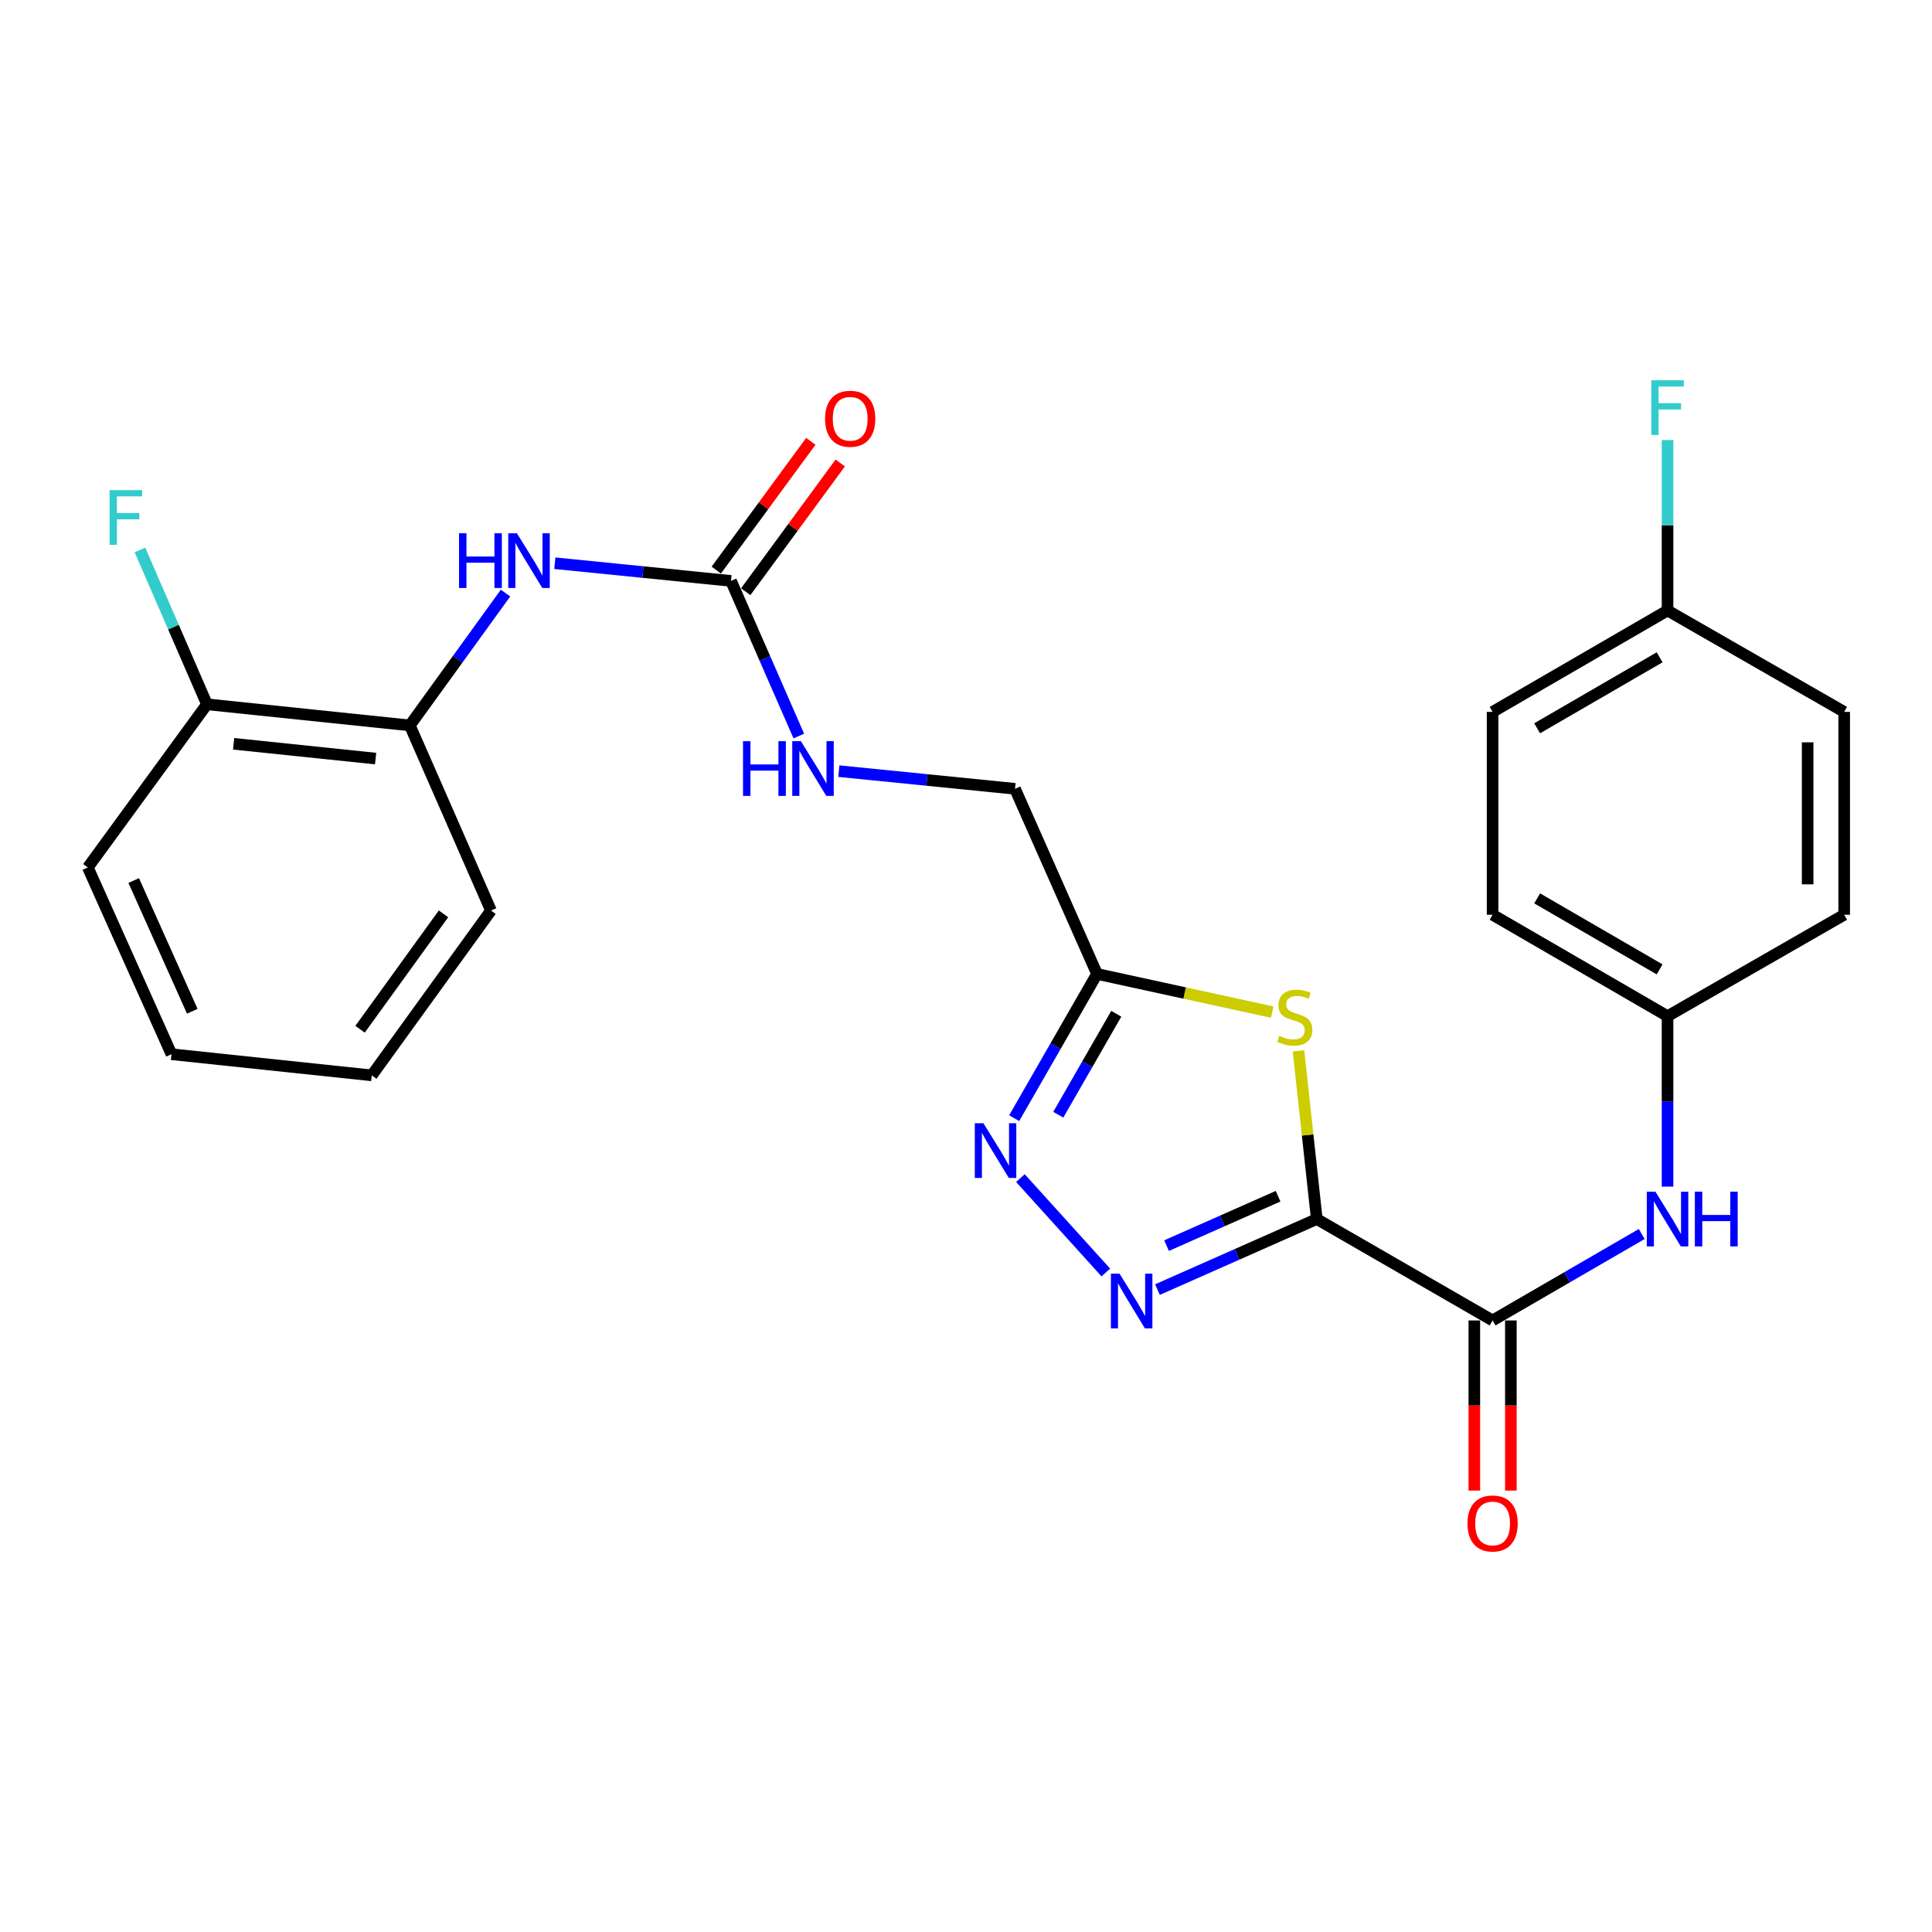 <?xml version='1.0' encoding='iso-8859-1'?>
<svg version='1.1' baseProfile='full'
              xmlns='http://www.w3.org/2000/svg'
                      xmlns:rdkit='http://www.rdkit.org/xml'
                      xmlns:xlink='http://www.w3.org/1999/xlink'
                  xml:space='preserve'
width='1000px' height='1000px' viewBox='0 0 1000 1000'>
<!-- END OF HEADER -->
<rect style='opacity:1.0;fill:#FFFFFF;stroke:none' width='1000' height='1000' x='0' y='0'> </rect>
<path class='bond-0' d='M 681.564,630.976 L 640.329,649.237' style='fill:none;fill-rule:evenodd;stroke:#000000;stroke-width:6px;stroke-linecap:butt;stroke-linejoin:miter;stroke-opacity:1' />
<path class='bond-0' d='M 640.329,649.237 L 599.095,667.497' style='fill:none;fill-rule:evenodd;stroke:#0000FF;stroke-width:6px;stroke-linecap:butt;stroke-linejoin:miter;stroke-opacity:1' />
<path class='bond-0' d='M 661.538,619.166 L 632.674,631.948' style='fill:none;fill-rule:evenodd;stroke:#000000;stroke-width:6px;stroke-linecap:butt;stroke-linejoin:miter;stroke-opacity:1' />
<path class='bond-0' d='M 632.674,631.948 L 603.809,644.731' style='fill:none;fill-rule:evenodd;stroke:#0000FF;stroke-width:6px;stroke-linecap:butt;stroke-linejoin:miter;stroke-opacity:1' />
<path class='bond-1' d='M 681.564,630.976 L 676.829,587.452' style='fill:none;fill-rule:evenodd;stroke:#000000;stroke-width:6px;stroke-linecap:butt;stroke-linejoin:miter;stroke-opacity:1' />
<path class='bond-1' d='M 676.829,587.452 L 672.093,543.928' style='fill:none;fill-rule:evenodd;stroke:#CCCC00;stroke-width:6px;stroke-linecap:butt;stroke-linejoin:miter;stroke-opacity:1' />
<path class='bond-3' d='M 681.564,630.976 L 772.561,683.466' style='fill:none;fill-rule:evenodd;stroke:#000000;stroke-width:6px;stroke-linecap:butt;stroke-linejoin:miter;stroke-opacity:1' />
<path class='bond-2' d='M 572.37,658.641 L 528.161,609.778' style='fill:none;fill-rule:evenodd;stroke:#0000FF;stroke-width:6px;stroke-linecap:butt;stroke-linejoin:miter;stroke-opacity:1' />
<path class='bond-4' d='M 658.489,523.869 L 613.152,513.988' style='fill:none;fill-rule:evenodd;stroke:#CCCC00;stroke-width:6px;stroke-linecap:butt;stroke-linejoin:miter;stroke-opacity:1' />
<path class='bond-4' d='M 613.152,513.988 L 567.815,504.107' style='fill:none;fill-rule:evenodd;stroke:#000000;stroke-width:6px;stroke-linecap:butt;stroke-linejoin:miter;stroke-opacity:1' />
<path class='bond-26' d='M 524.94,578.76 L 546.378,541.434' style='fill:none;fill-rule:evenodd;stroke:#0000FF;stroke-width:6px;stroke-linecap:butt;stroke-linejoin:miter;stroke-opacity:1' />
<path class='bond-26' d='M 546.378,541.434 L 567.815,504.107' style='fill:none;fill-rule:evenodd;stroke:#000000;stroke-width:6px;stroke-linecap:butt;stroke-linejoin:miter;stroke-opacity:1' />
<path class='bond-26' d='M 547.767,576.979 L 562.773,550.85' style='fill:none;fill-rule:evenodd;stroke:#0000FF;stroke-width:6px;stroke-linecap:butt;stroke-linejoin:miter;stroke-opacity:1' />
<path class='bond-26' d='M 562.773,550.85 L 577.779,524.722' style='fill:none;fill-rule:evenodd;stroke:#000000;stroke-width:6px;stroke-linecap:butt;stroke-linejoin:miter;stroke-opacity:1' />
<path class='bond-7' d='M 772.561,683.466 L 811.161,661.092' style='fill:none;fill-rule:evenodd;stroke:#000000;stroke-width:6px;stroke-linecap:butt;stroke-linejoin:miter;stroke-opacity:1' />
<path class='bond-7' d='M 811.161,661.092 L 849.761,638.718' style='fill:none;fill-rule:evenodd;stroke:#0000FF;stroke-width:6px;stroke-linecap:butt;stroke-linejoin:miter;stroke-opacity:1' />
<path class='bond-10' d='M 763.108,683.466 L 763.108,727.493' style='fill:none;fill-rule:evenodd;stroke:#000000;stroke-width:6px;stroke-linecap:butt;stroke-linejoin:miter;stroke-opacity:1' />
<path class='bond-10' d='M 763.108,727.493 L 763.108,771.52' style='fill:none;fill-rule:evenodd;stroke:#FF0000;stroke-width:6px;stroke-linecap:butt;stroke-linejoin:miter;stroke-opacity:1' />
<path class='bond-10' d='M 782.015,683.466 L 782.015,727.493' style='fill:none;fill-rule:evenodd;stroke:#000000;stroke-width:6px;stroke-linecap:butt;stroke-linejoin:miter;stroke-opacity:1' />
<path class='bond-10' d='M 782.015,727.493 L 782.015,771.52' style='fill:none;fill-rule:evenodd;stroke:#FF0000;stroke-width:6px;stroke-linecap:butt;stroke-linejoin:miter;stroke-opacity:1' />
<path class='bond-13' d='M 567.815,504.107 L 525.367,408.289' style='fill:none;fill-rule:evenodd;stroke:#000000;stroke-width:6px;stroke-linecap:butt;stroke-linejoin:miter;stroke-opacity:1' />
<path class='bond-5' d='M 378.362,300.674 L 395.912,340.83' style='fill:none;fill-rule:evenodd;stroke:#000000;stroke-width:6px;stroke-linecap:butt;stroke-linejoin:miter;stroke-opacity:1' />
<path class='bond-5' d='M 395.912,340.83 L 413.463,380.985' style='fill:none;fill-rule:evenodd;stroke:#0000FF;stroke-width:6px;stroke-linecap:butt;stroke-linejoin:miter;stroke-opacity:1' />
<path class='bond-6' d='M 378.362,300.674 L 332.772,296.098' style='fill:none;fill-rule:evenodd;stroke:#000000;stroke-width:6px;stroke-linecap:butt;stroke-linejoin:miter;stroke-opacity:1' />
<path class='bond-6' d='M 332.772,296.098 L 287.181,291.522' style='fill:none;fill-rule:evenodd;stroke:#0000FF;stroke-width:6px;stroke-linecap:butt;stroke-linejoin:miter;stroke-opacity:1' />
<path class='bond-11' d='M 385.982,306.27 L 410.451,272.952' style='fill:none;fill-rule:evenodd;stroke:#000000;stroke-width:6px;stroke-linecap:butt;stroke-linejoin:miter;stroke-opacity:1' />
<path class='bond-11' d='M 410.451,272.952 L 434.919,239.634' style='fill:none;fill-rule:evenodd;stroke:#FF0000;stroke-width:6px;stroke-linecap:butt;stroke-linejoin:miter;stroke-opacity:1' />
<path class='bond-11' d='M 370.742,295.078 L 395.211,261.76' style='fill:none;fill-rule:evenodd;stroke:#000000;stroke-width:6px;stroke-linecap:butt;stroke-linejoin:miter;stroke-opacity:1' />
<path class='bond-11' d='M 395.211,261.76 L 419.68,228.442' style='fill:none;fill-rule:evenodd;stroke:#FF0000;stroke-width:6px;stroke-linecap:butt;stroke-linejoin:miter;stroke-opacity:1' />
<path class='bond-8' d='M 261.669,306.972 L 236.897,341.223' style='fill:none;fill-rule:evenodd;stroke:#0000FF;stroke-width:6px;stroke-linecap:butt;stroke-linejoin:miter;stroke-opacity:1' />
<path class='bond-8' d='M 236.897,341.223 L 212.124,375.474' style='fill:none;fill-rule:evenodd;stroke:#000000;stroke-width:6px;stroke-linecap:butt;stroke-linejoin:miter;stroke-opacity:1' />
<path class='bond-14' d='M 863.117,614.191 L 863.117,570.084' style='fill:none;fill-rule:evenodd;stroke:#0000FF;stroke-width:6px;stroke-linecap:butt;stroke-linejoin:miter;stroke-opacity:1' />
<path class='bond-14' d='M 863.117,570.084 L 863.117,525.977' style='fill:none;fill-rule:evenodd;stroke:#000000;stroke-width:6px;stroke-linecap:butt;stroke-linejoin:miter;stroke-opacity:1' />
<path class='bond-12' d='M 212.124,375.474 L 107.124,364.539' style='fill:none;fill-rule:evenodd;stroke:#000000;stroke-width:6px;stroke-linecap:butt;stroke-linejoin:miter;stroke-opacity:1' />
<path class='bond-12' d='M 194.415,392.639 L 120.916,384.985' style='fill:none;fill-rule:evenodd;stroke:#000000;stroke-width:6px;stroke-linecap:butt;stroke-linejoin:miter;stroke-opacity:1' />
<path class='bond-22' d='M 212.124,375.474 L 254.13,471.293' style='fill:none;fill-rule:evenodd;stroke:#000000;stroke-width:6px;stroke-linecap:butt;stroke-linejoin:miter;stroke-opacity:1' />
<path class='bond-9' d='M 434.176,399.137 L 479.772,403.713' style='fill:none;fill-rule:evenodd;stroke:#0000FF;stroke-width:6px;stroke-linecap:butt;stroke-linejoin:miter;stroke-opacity:1' />
<path class='bond-9' d='M 479.772,403.713 L 525.367,408.289' style='fill:none;fill-rule:evenodd;stroke:#000000;stroke-width:6px;stroke-linecap:butt;stroke-linejoin:miter;stroke-opacity:1' />
<path class='bond-16' d='M 107.124,364.539 L 89.778,324.591' style='fill:none;fill-rule:evenodd;stroke:#000000;stroke-width:6px;stroke-linecap:butt;stroke-linejoin:miter;stroke-opacity:1' />
<path class='bond-16' d='M 89.778,324.591 L 72.432,284.644' style='fill:none;fill-rule:evenodd;stroke:#33CCCC;stroke-width:6px;stroke-linecap:butt;stroke-linejoin:miter;stroke-opacity:1' />
<path class='bond-23' d='M 107.124,364.539 L 45.455,448.992' style='fill:none;fill-rule:evenodd;stroke:#000000;stroke-width:6px;stroke-linecap:butt;stroke-linejoin:miter;stroke-opacity:1' />
<path class='bond-18' d='M 863.117,525.977 L 954.545,473.477' style='fill:none;fill-rule:evenodd;stroke:#000000;stroke-width:6px;stroke-linecap:butt;stroke-linejoin:miter;stroke-opacity:1' />
<path class='bond-19' d='M 863.117,525.977 L 772.561,473.477' style='fill:none;fill-rule:evenodd;stroke:#000000;stroke-width:6px;stroke-linecap:butt;stroke-linejoin:miter;stroke-opacity:1' />
<path class='bond-19' d='M 859.017,501.745 L 795.628,464.995' style='fill:none;fill-rule:evenodd;stroke:#000000;stroke-width:6px;stroke-linecap:butt;stroke-linejoin:miter;stroke-opacity:1' />
<path class='bond-15' d='M 863.117,315.989 L 772.561,368.478' style='fill:none;fill-rule:evenodd;stroke:#000000;stroke-width:6px;stroke-linecap:butt;stroke-linejoin:miter;stroke-opacity:1' />
<path class='bond-15' d='M 859.016,340.22 L 795.626,376.963' style='fill:none;fill-rule:evenodd;stroke:#000000;stroke-width:6px;stroke-linecap:butt;stroke-linejoin:miter;stroke-opacity:1' />
<path class='bond-17' d='M 863.117,315.989 L 863.117,271.882' style='fill:none;fill-rule:evenodd;stroke:#000000;stroke-width:6px;stroke-linecap:butt;stroke-linejoin:miter;stroke-opacity:1' />
<path class='bond-17' d='M 863.117,271.882 L 863.117,227.775' style='fill:none;fill-rule:evenodd;stroke:#33CCCC;stroke-width:6px;stroke-linecap:butt;stroke-linejoin:miter;stroke-opacity:1' />
<path class='bond-27' d='M 863.117,315.989 L 954.545,368.478' style='fill:none;fill-rule:evenodd;stroke:#000000;stroke-width:6px;stroke-linecap:butt;stroke-linejoin:miter;stroke-opacity:1' />
<path class='bond-21' d='M 954.545,473.477 L 954.545,368.478' style='fill:none;fill-rule:evenodd;stroke:#000000;stroke-width:6px;stroke-linecap:butt;stroke-linejoin:miter;stroke-opacity:1' />
<path class='bond-21' d='M 935.638,457.728 L 935.638,384.228' style='fill:none;fill-rule:evenodd;stroke:#000000;stroke-width:6px;stroke-linecap:butt;stroke-linejoin:miter;stroke-opacity:1' />
<path class='bond-20' d='M 772.561,473.477 L 772.561,368.478' style='fill:none;fill-rule:evenodd;stroke:#000000;stroke-width:6px;stroke-linecap:butt;stroke-linejoin:miter;stroke-opacity:1' />
<path class='bond-24' d='M 254.13,471.293 L 192.439,556.607' style='fill:none;fill-rule:evenodd;stroke:#000000;stroke-width:6px;stroke-linecap:butt;stroke-linejoin:miter;stroke-opacity:1' />
<path class='bond-24' d='M 229.555,473.011 L 186.371,532.731' style='fill:none;fill-rule:evenodd;stroke:#000000;stroke-width:6px;stroke-linecap:butt;stroke-linejoin:miter;stroke-opacity:1' />
<path class='bond-28' d='M 45.455,448.992 L 88.763,545.662' style='fill:none;fill-rule:evenodd;stroke:#000000;stroke-width:6px;stroke-linecap:butt;stroke-linejoin:miter;stroke-opacity:1' />
<path class='bond-28' d='M 69.206,455.762 L 99.522,523.431' style='fill:none;fill-rule:evenodd;stroke:#000000;stroke-width:6px;stroke-linecap:butt;stroke-linejoin:miter;stroke-opacity:1' />
<path class='bond-25' d='M 192.439,556.607 L 88.763,545.662' style='fill:none;fill-rule:evenodd;stroke:#000000;stroke-width:6px;stroke-linecap:butt;stroke-linejoin:miter;stroke-opacity:1' />
<path  class='atom-1' d='M 579.475 659.253
L 588.755 674.253
Q 589.675 675.733, 591.155 678.413
Q 592.635 681.093, 592.715 681.253
L 592.715 659.253
L 596.475 659.253
L 596.475 687.573
L 592.595 687.573
L 582.635 671.173
Q 581.475 669.253, 580.235 667.053
Q 579.035 664.853, 578.675 664.173
L 578.675 687.573
L 574.995 687.573
L 574.995 659.253
L 579.475 659.253
' fill='#0000FF'/>
<path  class='atom-2' d='M 662.188 536.138
Q 662.508 536.258, 663.828 536.818
Q 665.148 537.378, 666.588 537.738
Q 668.068 538.058, 669.508 538.058
Q 672.188 538.058, 673.748 536.778
Q 675.308 535.458, 675.308 533.178
Q 675.308 531.618, 674.508 530.658
Q 673.748 529.698, 672.548 529.178
Q 671.348 528.658, 669.348 528.058
Q 666.828 527.298, 665.308 526.578
Q 663.828 525.858, 662.748 524.338
Q 661.708 522.818, 661.708 520.258
Q 661.708 516.698, 664.108 514.498
Q 666.548 512.298, 671.348 512.298
Q 674.628 512.298, 678.348 513.858
L 677.428 516.938
Q 674.028 515.538, 671.468 515.538
Q 668.708 515.538, 667.188 516.698
Q 665.668 517.818, 665.708 519.778
Q 665.708 521.298, 666.468 522.218
Q 667.268 523.138, 668.388 523.658
Q 669.548 524.178, 671.468 524.778
Q 674.028 525.578, 675.548 526.378
Q 677.068 527.178, 678.148 528.818
Q 679.268 530.418, 679.268 533.178
Q 679.268 537.098, 676.628 539.218
Q 674.028 541.298, 669.668 541.298
Q 667.148 541.298, 665.228 540.738
Q 663.348 540.218, 661.108 539.298
L 662.188 536.138
' fill='#CCCC00'/>
<path  class='atom-3' d='M 509.034 581.397
L 518.314 596.397
Q 519.234 597.877, 520.714 600.557
Q 522.194 603.237, 522.274 603.397
L 522.274 581.397
L 526.034 581.397
L 526.034 609.717
L 522.154 609.717
L 512.194 593.317
Q 511.034 591.397, 509.794 589.197
Q 508.594 586.997, 508.234 586.317
L 508.234 609.717
L 504.554 609.717
L 504.554 581.397
L 509.034 581.397
' fill='#0000FF'/>
<path  class='atom-7' d='M 237.594 276.02
L 241.434 276.02
L 241.434 288.06
L 255.914 288.06
L 255.914 276.02
L 259.754 276.02
L 259.754 304.34
L 255.914 304.34
L 255.914 291.26
L 241.434 291.26
L 241.434 304.34
L 237.594 304.34
L 237.594 276.02
' fill='#0000FF'/>
<path  class='atom-7' d='M 267.554 276.02
L 276.834 291.02
Q 277.754 292.5, 279.234 295.18
Q 280.714 297.86, 280.794 298.02
L 280.794 276.02
L 284.554 276.02
L 284.554 304.34
L 280.674 304.34
L 270.714 287.94
Q 269.554 286.02, 268.314 283.82
Q 267.114 281.62, 266.754 280.94
L 266.754 304.34
L 263.074 304.34
L 263.074 276.02
L 267.554 276.02
' fill='#0000FF'/>
<path  class='atom-8' d='M 856.857 616.816
L 866.137 631.816
Q 867.057 633.296, 868.537 635.976
Q 870.017 638.656, 870.097 638.816
L 870.097 616.816
L 873.857 616.816
L 873.857 645.136
L 869.977 645.136
L 860.017 628.736
Q 858.857 626.816, 857.617 624.616
Q 856.417 622.416, 856.057 621.736
L 856.057 645.136
L 852.377 645.136
L 852.377 616.816
L 856.857 616.816
' fill='#0000FF'/>
<path  class='atom-8' d='M 877.257 616.816
L 881.097 616.816
L 881.097 628.856
L 895.577 628.856
L 895.577 616.816
L 899.417 616.816
L 899.417 645.136
L 895.577 645.136
L 895.577 632.056
L 881.097 632.056
L 881.097 645.136
L 877.257 645.136
L 877.257 616.816
' fill='#0000FF'/>
<path  class='atom-10' d='M 384.589 383.635
L 388.429 383.635
L 388.429 395.675
L 402.909 395.675
L 402.909 383.635
L 406.749 383.635
L 406.749 411.955
L 402.909 411.955
L 402.909 398.875
L 388.429 398.875
L 388.429 411.955
L 384.589 411.955
L 384.589 383.635
' fill='#0000FF'/>
<path  class='atom-10' d='M 414.549 383.635
L 423.829 398.635
Q 424.749 400.115, 426.229 402.795
Q 427.709 405.475, 427.789 405.635
L 427.789 383.635
L 431.549 383.635
L 431.549 411.955
L 427.669 411.955
L 417.709 395.555
Q 416.549 393.635, 415.309 391.435
Q 414.109 389.235, 413.749 388.555
L 413.749 411.955
L 410.069 411.955
L 410.069 383.635
L 414.549 383.635
' fill='#0000FF'/>
<path  class='atom-11' d='M 759.561 788.545
Q 759.561 781.745, 762.921 777.945
Q 766.281 774.145, 772.561 774.145
Q 778.841 774.145, 782.201 777.945
Q 785.561 781.745, 785.561 788.545
Q 785.561 795.425, 782.161 799.345
Q 778.761 803.225, 772.561 803.225
Q 766.321 803.225, 762.921 799.345
Q 759.561 795.465, 759.561 788.545
M 772.561 800.025
Q 776.881 800.025, 779.201 797.145
Q 781.561 794.225, 781.561 788.545
Q 781.561 782.985, 779.201 780.185
Q 776.881 777.345, 772.561 777.345
Q 768.241 777.345, 765.881 780.145
Q 763.561 782.945, 763.561 788.545
Q 763.561 794.265, 765.881 797.145
Q 768.241 800.025, 772.561 800.025
' fill='#FF0000'/>
<path  class='atom-12' d='M 427.053 216.752
Q 427.053 209.952, 430.413 206.152
Q 433.773 202.352, 440.053 202.352
Q 446.333 202.352, 449.693 206.152
Q 453.053 209.952, 453.053 216.752
Q 453.053 223.632, 449.653 227.552
Q 446.253 231.432, 440.053 231.432
Q 433.813 231.432, 430.413 227.552
Q 427.053 223.672, 427.053 216.752
M 440.053 228.232
Q 444.373 228.232, 446.693 225.352
Q 449.053 222.432, 449.053 216.752
Q 449.053 211.192, 446.693 208.392
Q 444.373 205.552, 440.053 205.552
Q 435.733 205.552, 433.373 208.352
Q 431.053 211.152, 431.053 216.752
Q 431.053 222.472, 433.373 225.352
Q 435.733 228.232, 440.053 228.232
' fill='#FF0000'/>
<path  class='atom-17' d='M 56.719 253.688
L 73.559 253.688
L 73.559 256.928
L 60.519 256.928
L 60.519 265.528
L 72.119 265.528
L 72.119 268.808
L 60.519 268.808
L 60.519 282.008
L 56.719 282.008
L 56.719 253.688
' fill='#33CCCC'/>
<path  class='atom-18' d='M 854.697 196.83
L 871.537 196.83
L 871.537 200.07
L 858.497 200.07
L 858.497 208.67
L 870.097 208.67
L 870.097 211.95
L 858.497 211.95
L 858.497 225.15
L 854.697 225.15
L 854.697 196.83
' fill='#33CCCC'/>
</svg>
